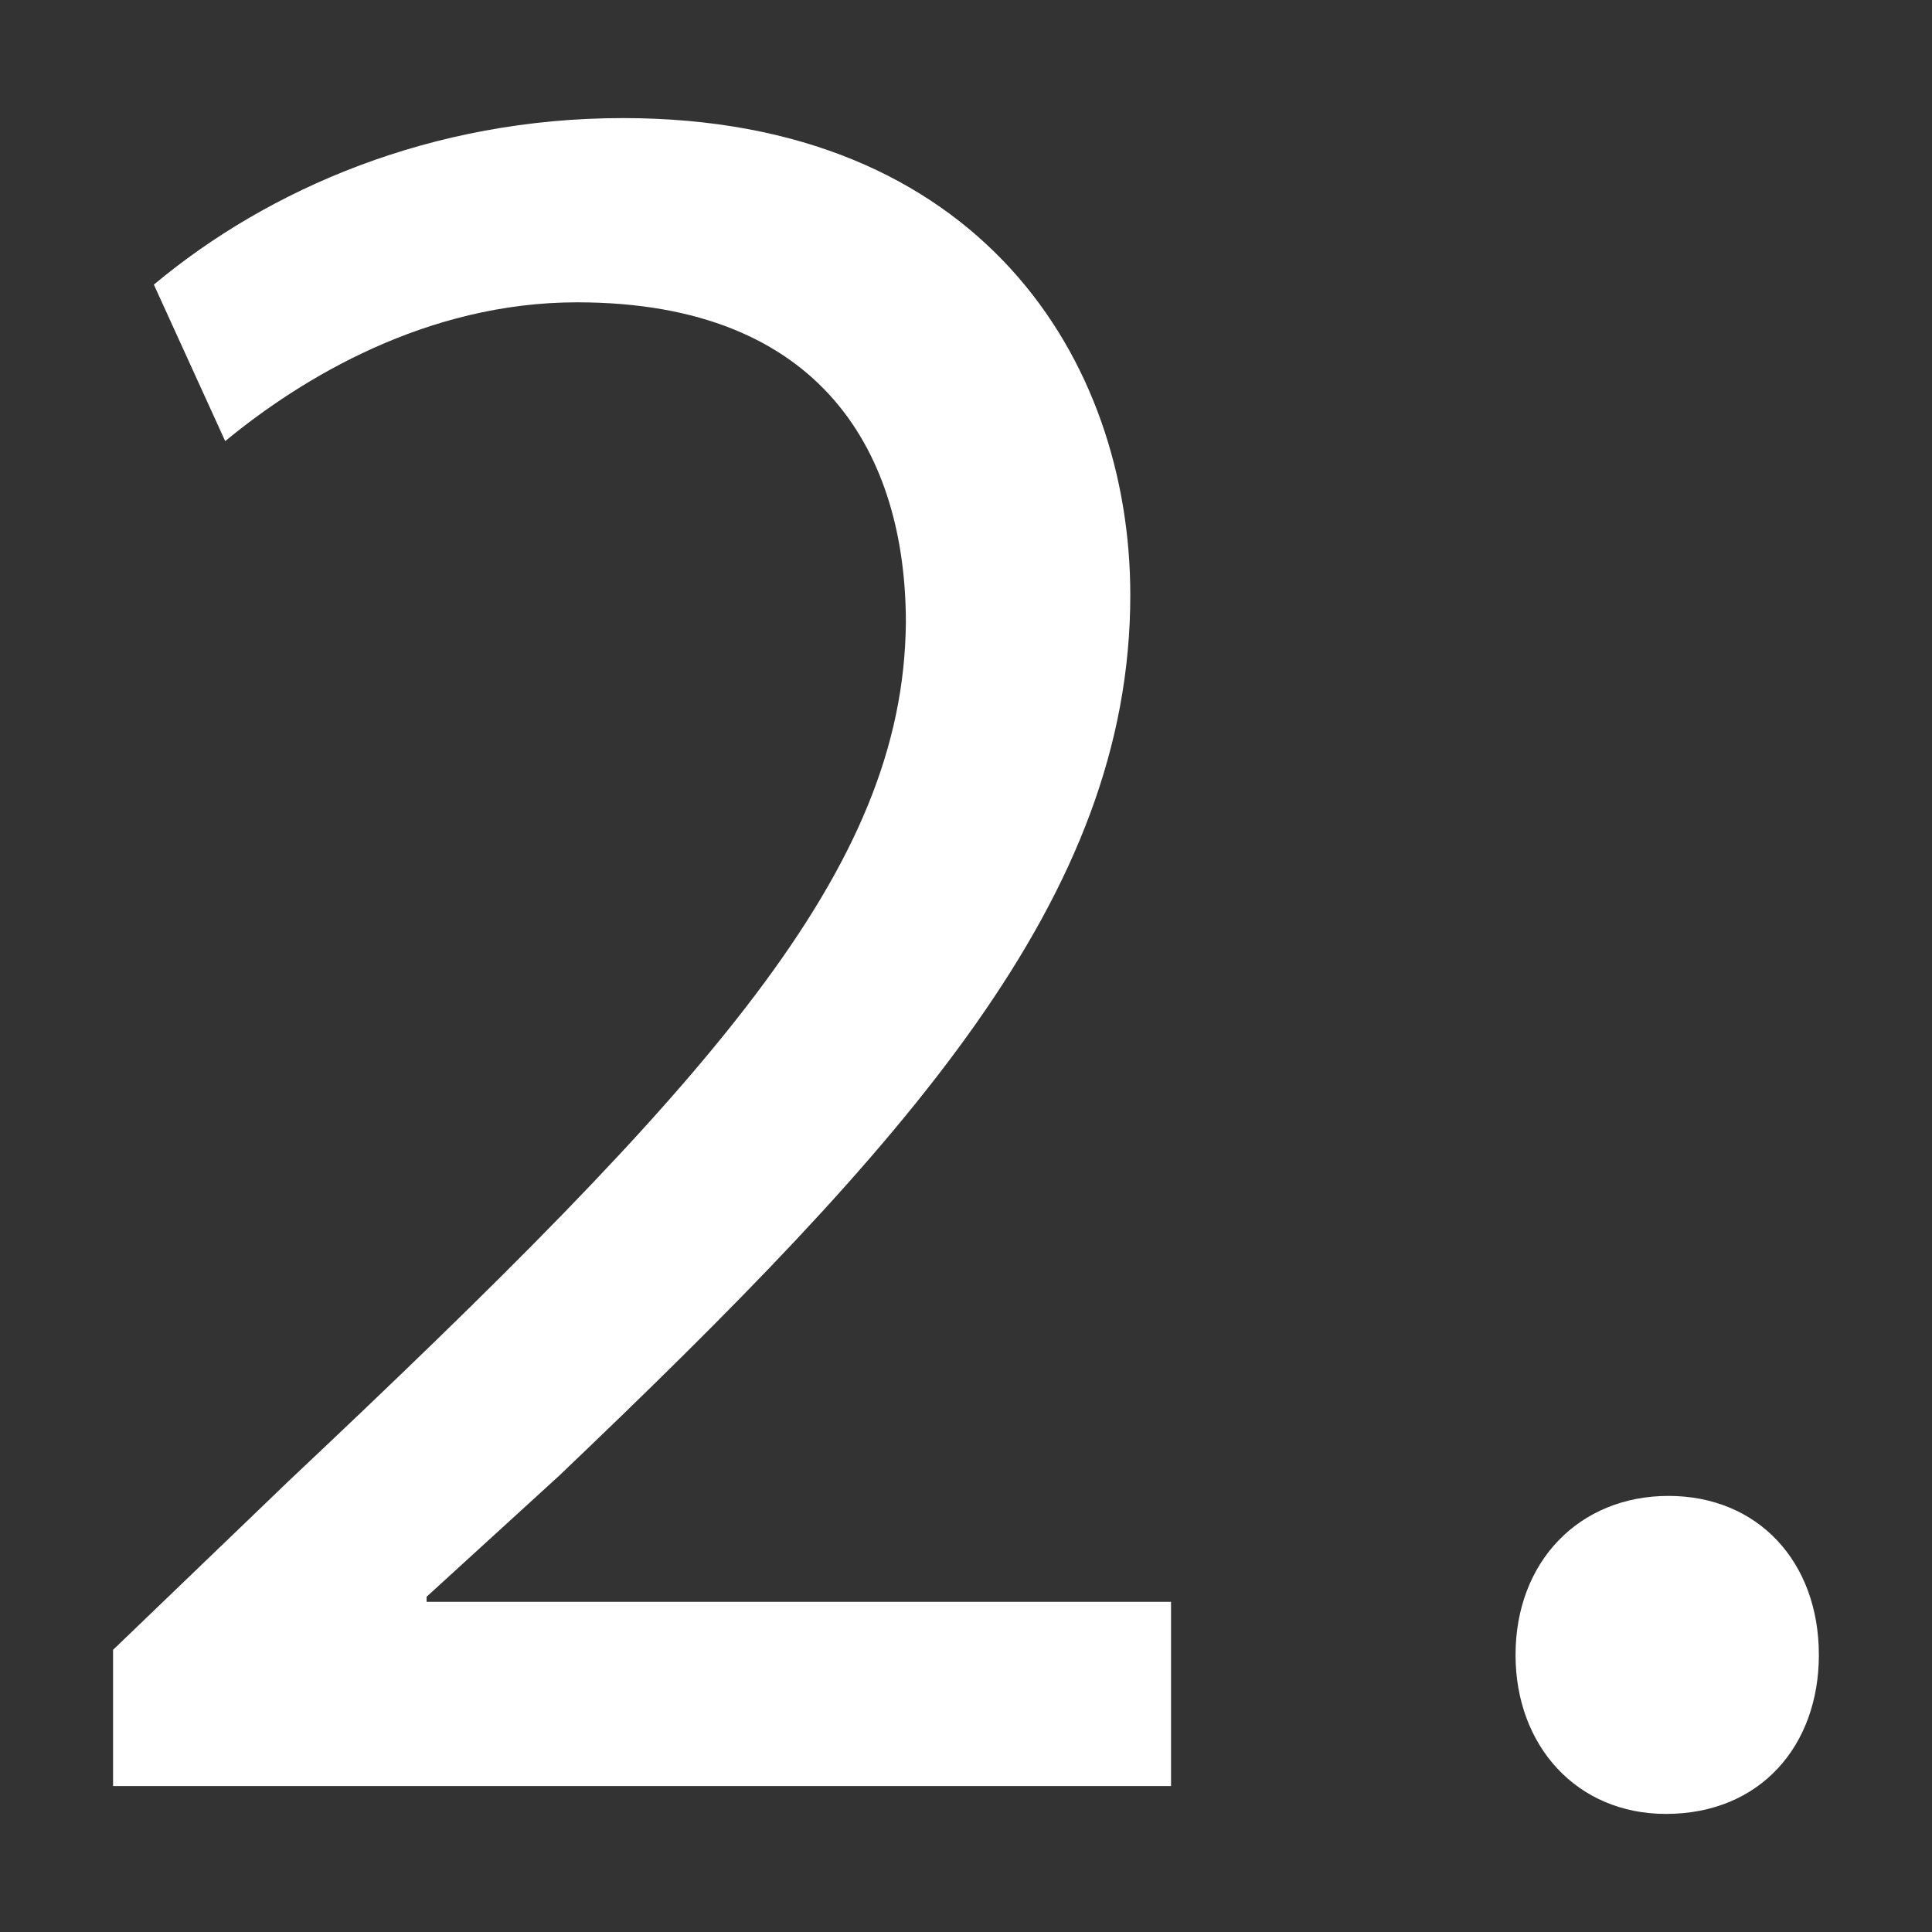 <?xml version="1.0" encoding="utf-8"?>
<!-- Generator: Adobe Illustrator 27.2.0, SVG Export Plug-In . SVG Version: 6.00 Build 0)  -->
<svg version="1.1" id="レイヤー_1" xmlns="http://www.w3.org/2000/svg" xmlns:xlink="http://www.w3.org/1999/xlink" x="0px"
	 y="0px" width="25px" height="25px" viewBox="0 0 25 25" style="enable-background:new 0 0 25 25;" xml:space="preserve">
<rect x="0" y="0" width="25" height="25" fill="#333333" stroke="none"/>
<style type="text/css">
	.st0{fill:#FFFFFF;}
</style>
<g>
	<g>
		<path class="st0" d="M1.463,23.112v-1.763l2.276-2.188c5.477-5.159,7.951-7.902,7.983-11.102c0-2.155-1.056-4.147-4.255-4.147
			c-1.947,0-3.563,0.98-4.553,1.796L1.991,3.683c1.485-1.241,3.596-2.155,6.07-2.155c4.619,0,6.565,3.135,6.565,6.171
			c0,3.918-2.87,7.086-7.39,11.396l-1.716,1.567v0.065h9.633v2.384H1.463z"/>
		<path class="st0" d="M19.611,21.415c0-1.208,0.825-2.058,1.979-2.058c1.155,0,1.946,0.849,1.946,2.058
			c0,1.175-0.759,2.057-1.979,2.057C20.403,23.472,19.611,22.59,19.611,21.415z"/>
	</g>
</g>
</svg>
